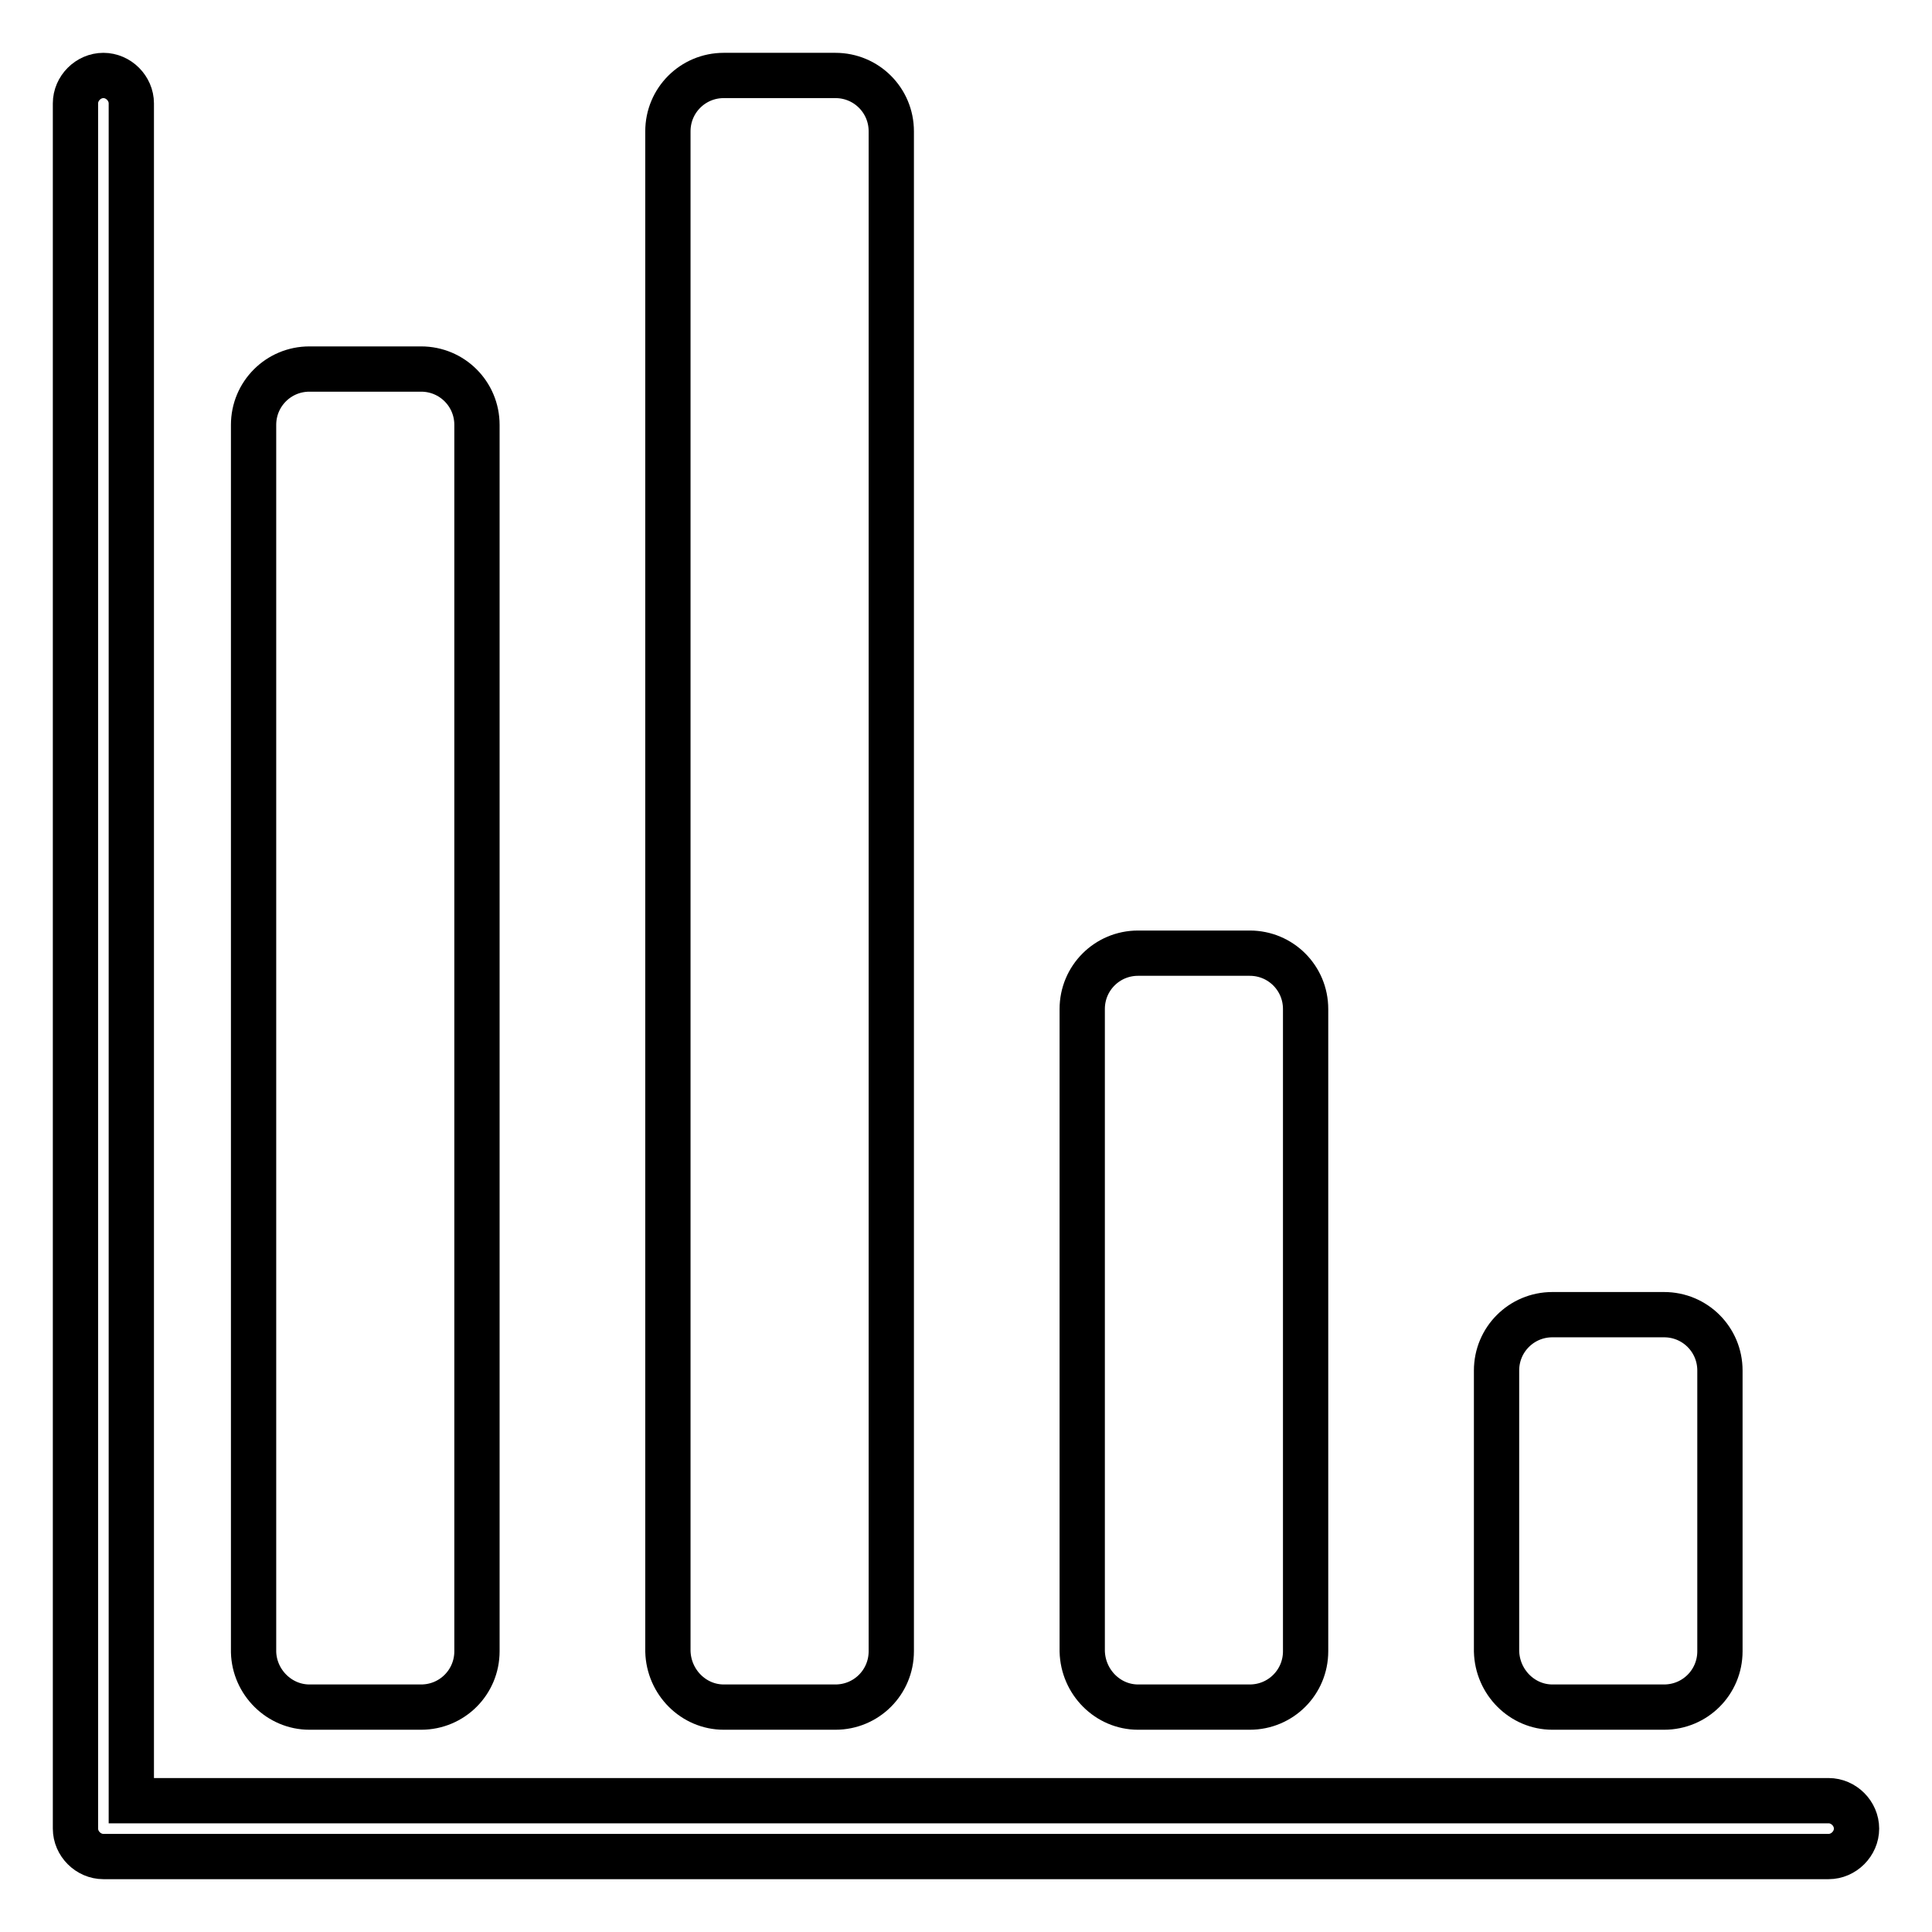 <?xml version="1.0" encoding="utf-8"?>
<!-- Svg Vector Icons : http://www.onlinewebfonts.com/icon -->
<!DOCTYPE svg PUBLIC "-//W3C//DTD SVG 1.1//EN" "http://www.w3.org/Graphics/SVG/1.1/DTD/svg11.dtd">
<svg version="1.1" xmlns="http://www.w3.org/2000/svg" xmlns:xlink="http://www.w3.org/1999/xlink" x="0px" y="0px" viewBox="0 0 256 256" enable-background="new 0 0 256 256" xml:space="preserve">
<g> <path stroke-width="6" fill-opacity="0" stroke="#000000"  d="M242.3,238.6H17.4V13.7c0-2-1.7-3.7-3.7-3.7S10,11.7,10,13.7v228.6c0,2,1.7,3.7,3.7,3.7h228.6 c2,0,3.7-1.7,3.7-3.7C246,240.3,244.3,238.6,242.3,238.6z"/> <path stroke-width="6" fill-opacity="0" stroke="#000000"  d="M41,226.2h14.8c4.1,0,7.4-3.3,7.4-7.4V56.3c0-4.1-3.3-7.4-7.4-7.4H41c-4.1,0-7.4,3.3-7.4,7.4v162.6 C33.7,222.9,37,226.2,41,226.2z"/> <path stroke-width="6" fill-opacity="0" stroke="#000000"  d="M95.9,226.2h14.8c4.1,0,7.4-3.3,7.4-7.4V17.4c0-4.1-3.3-7.4-7.4-7.4H95.9c-4.1,0-7.4,3.3-7.4,7.4v201.4 C88.6,222.9,91.9,226.2,95.9,226.2z"/> <path stroke-width="6" fill-opacity="0" stroke="#000000"  d="M150.8,226.2h14.8c4.1,0,7.4-3.3,7.4-7.4v-85.1c0-4.1-3.3-7.4-7.4-7.4h-14.8c-4.1,0-7.4,3.3-7.4,7.4v85.1 C143.5,222.9,146.8,226.2,150.8,226.2z"/> <path stroke-width="6" fill-opacity="0" stroke="#000000"  d="M205.7,226.2h14.8c4.1,0,7.4-3.3,7.4-7.4v-37.2c0-4.1-3.3-7.4-7.4-7.4h-14.8c-4.1,0-7.4,3.3-7.4,7.4v37.2 C198.4,222.9,201.7,226.2,205.7,226.2z"/></g>
</svg>